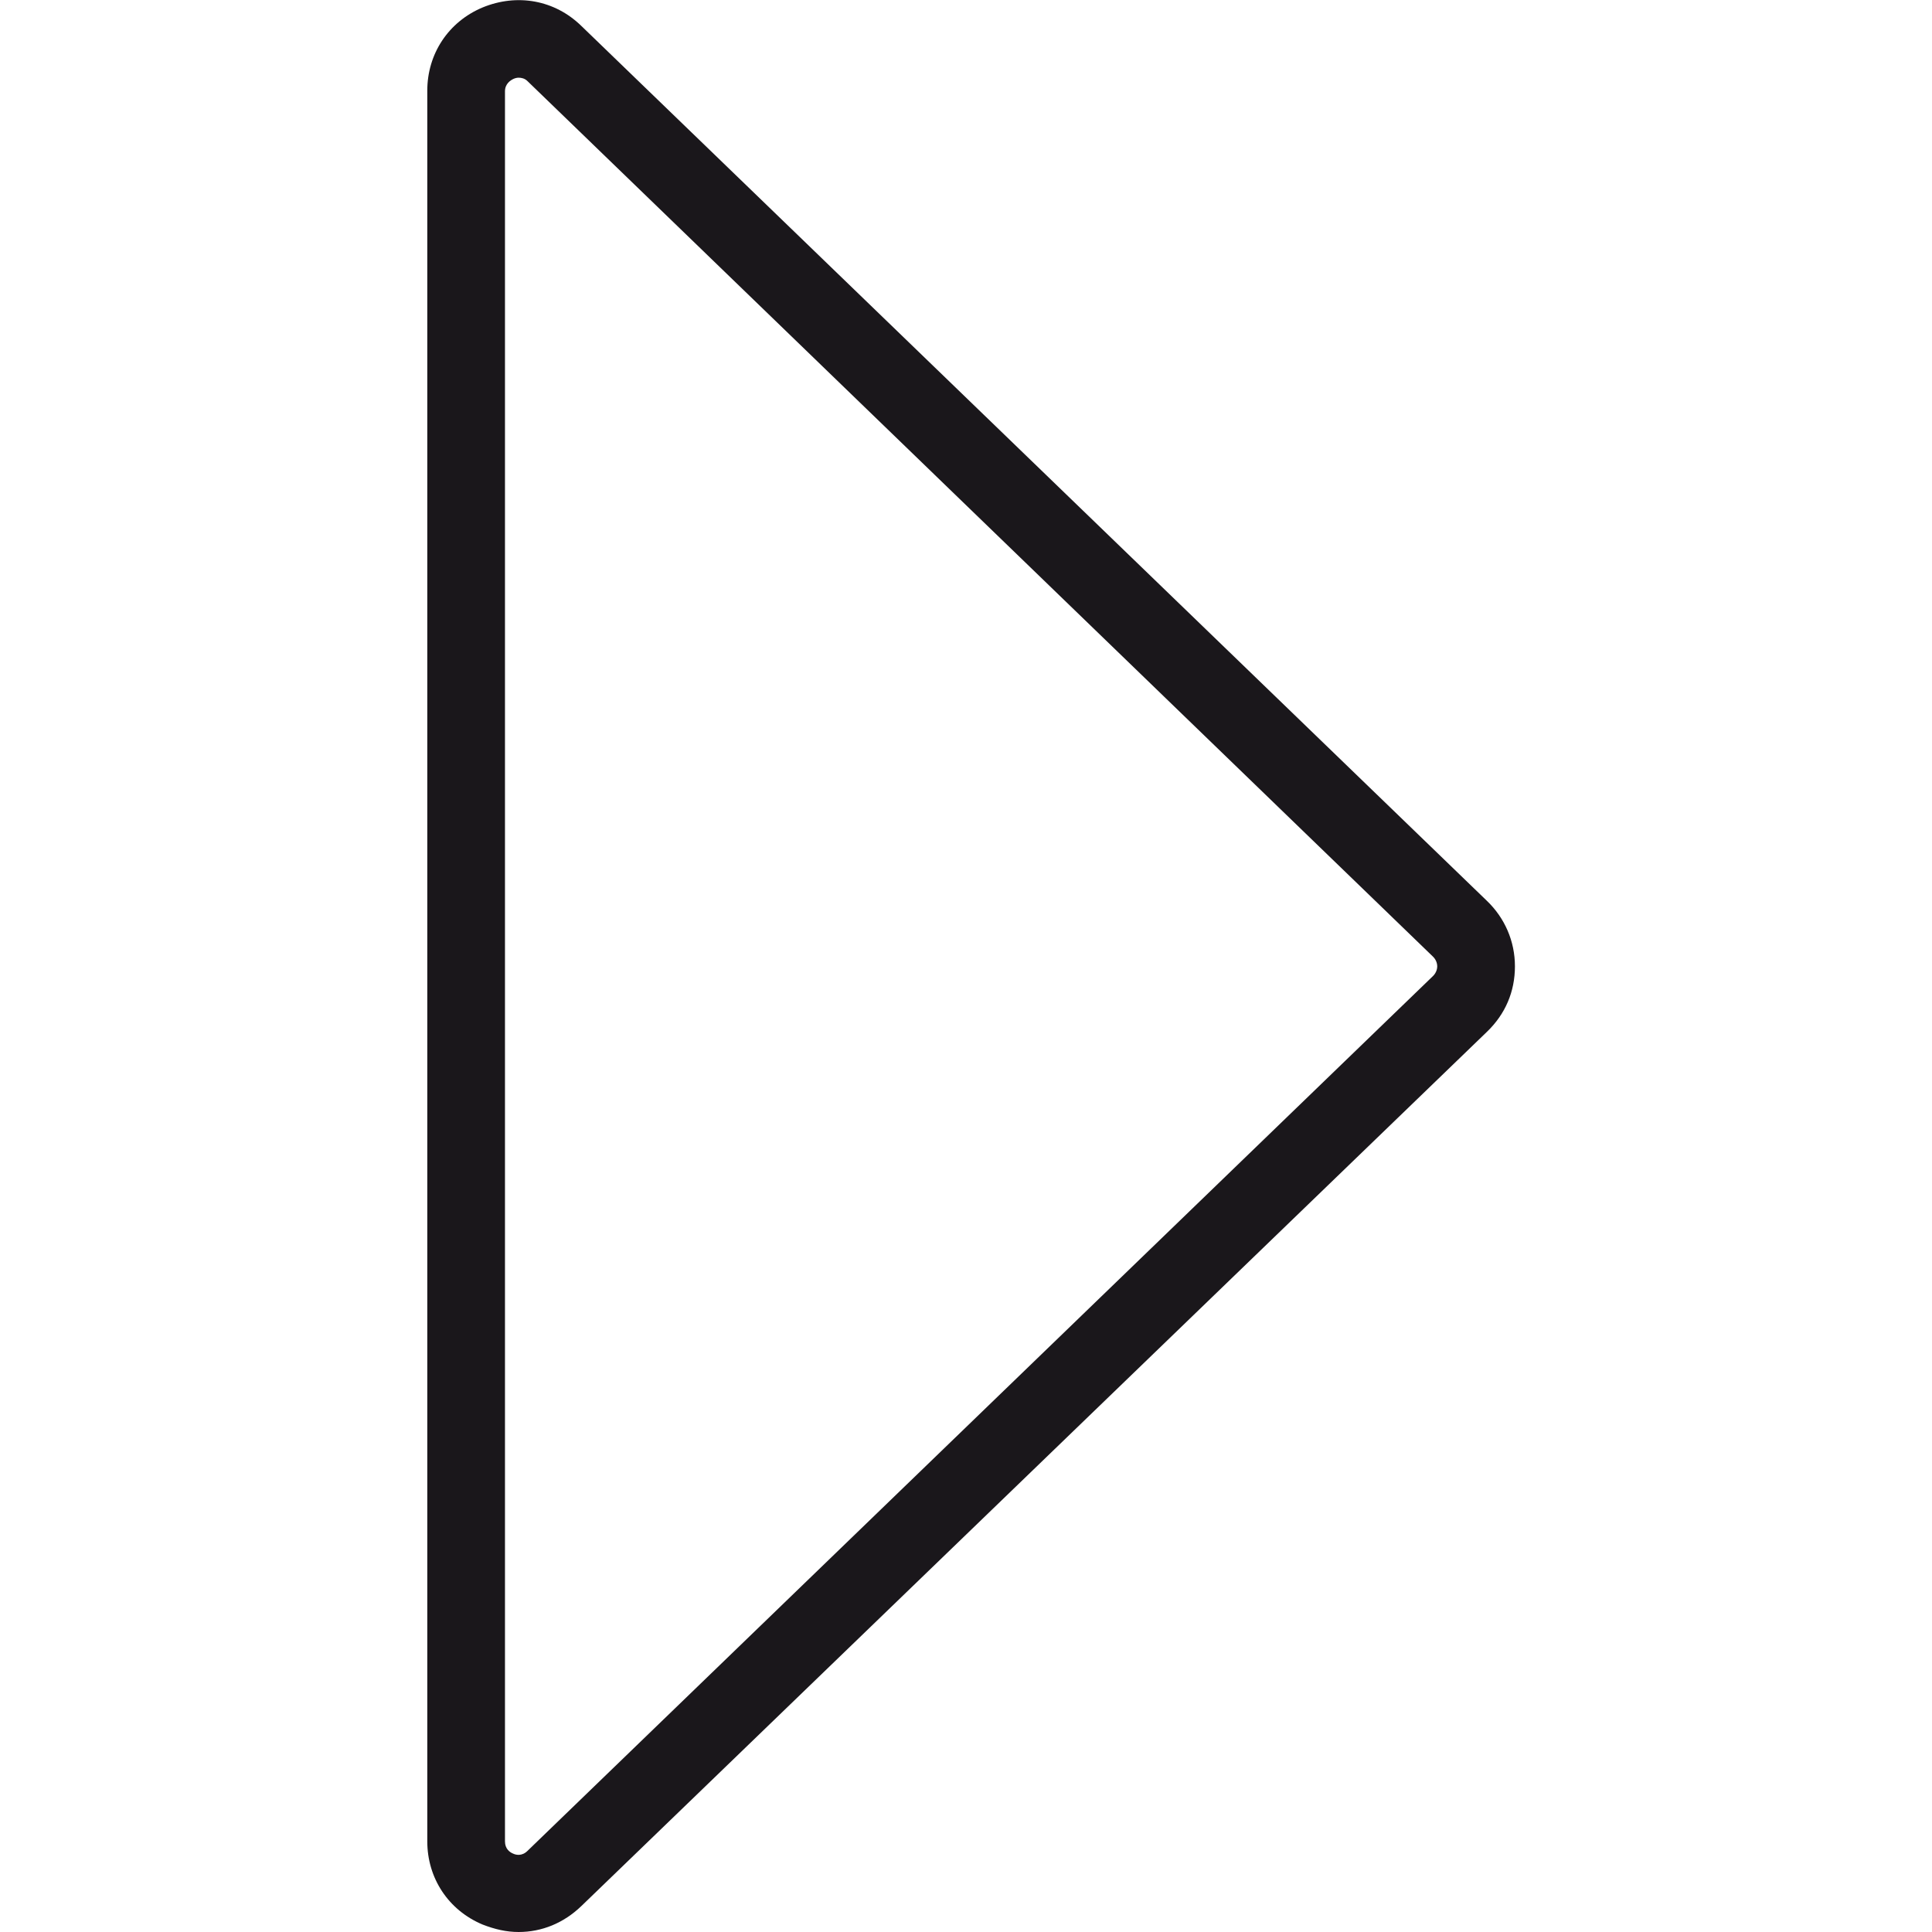 <?xml version="1.0" encoding="utf-8"?>
<!-- Generator: Adobe Illustrator 25.0.0, SVG Export Plug-In . SVG Version: 6.00 Build 0)  -->
<svg version="1.1" xmlns="http://www.w3.org/2000/svg" xmlns:xlink="http://www.w3.org/1999/xlink" x="0px" y="0px"
	 viewBox="0 0 283.5 283.5" style="enable-background:new 0 0 283.5 283.5;" xml:space="preserve">
<style type="text/css">
	.st0{fill:#1A171B;}
</style>
<g id="Calque_1">
	<g id="Calque_1_1_">
		<g id="Trait_de_coupe">
		</g>
	</g>
</g>
<g id="Decors">
	<path class="st0" d="M76.1,283.5c-1.8,0-3.5-0.4-5.3-1.1c-5-2.1-8.1-6.8-8.1-12.2V13.3c0-5.4,3.1-10.1,8.1-12.2
		C75.9-1,81.4,0,85.3,3.8c0,0,0,0,0,0l132.9,128.4c2.6,2.5,4.1,5.9,4.1,9.6s-1.4,7-4.1,9.6L85.3,279.7
		C82.7,282.2,79.5,283.5,76.1,283.5z M76.1,11.4c-0.3,0-0.6,0.1-0.8,0.2c-0.4,0.2-1.2,0.7-1.2,1.8v256.8c0,1.1,0.7,1.6,1.2,1.8
		c0.4,0.2,1.3,0.4,2.1-0.4l132.9-128.4c0.5-0.5,0.6-1.1,0.6-1.4s-0.1-0.9-0.6-1.4L77.4,11.9v0C77,11.5,76.5,11.4,76.1,11.4z"/>
</g>
</svg>

